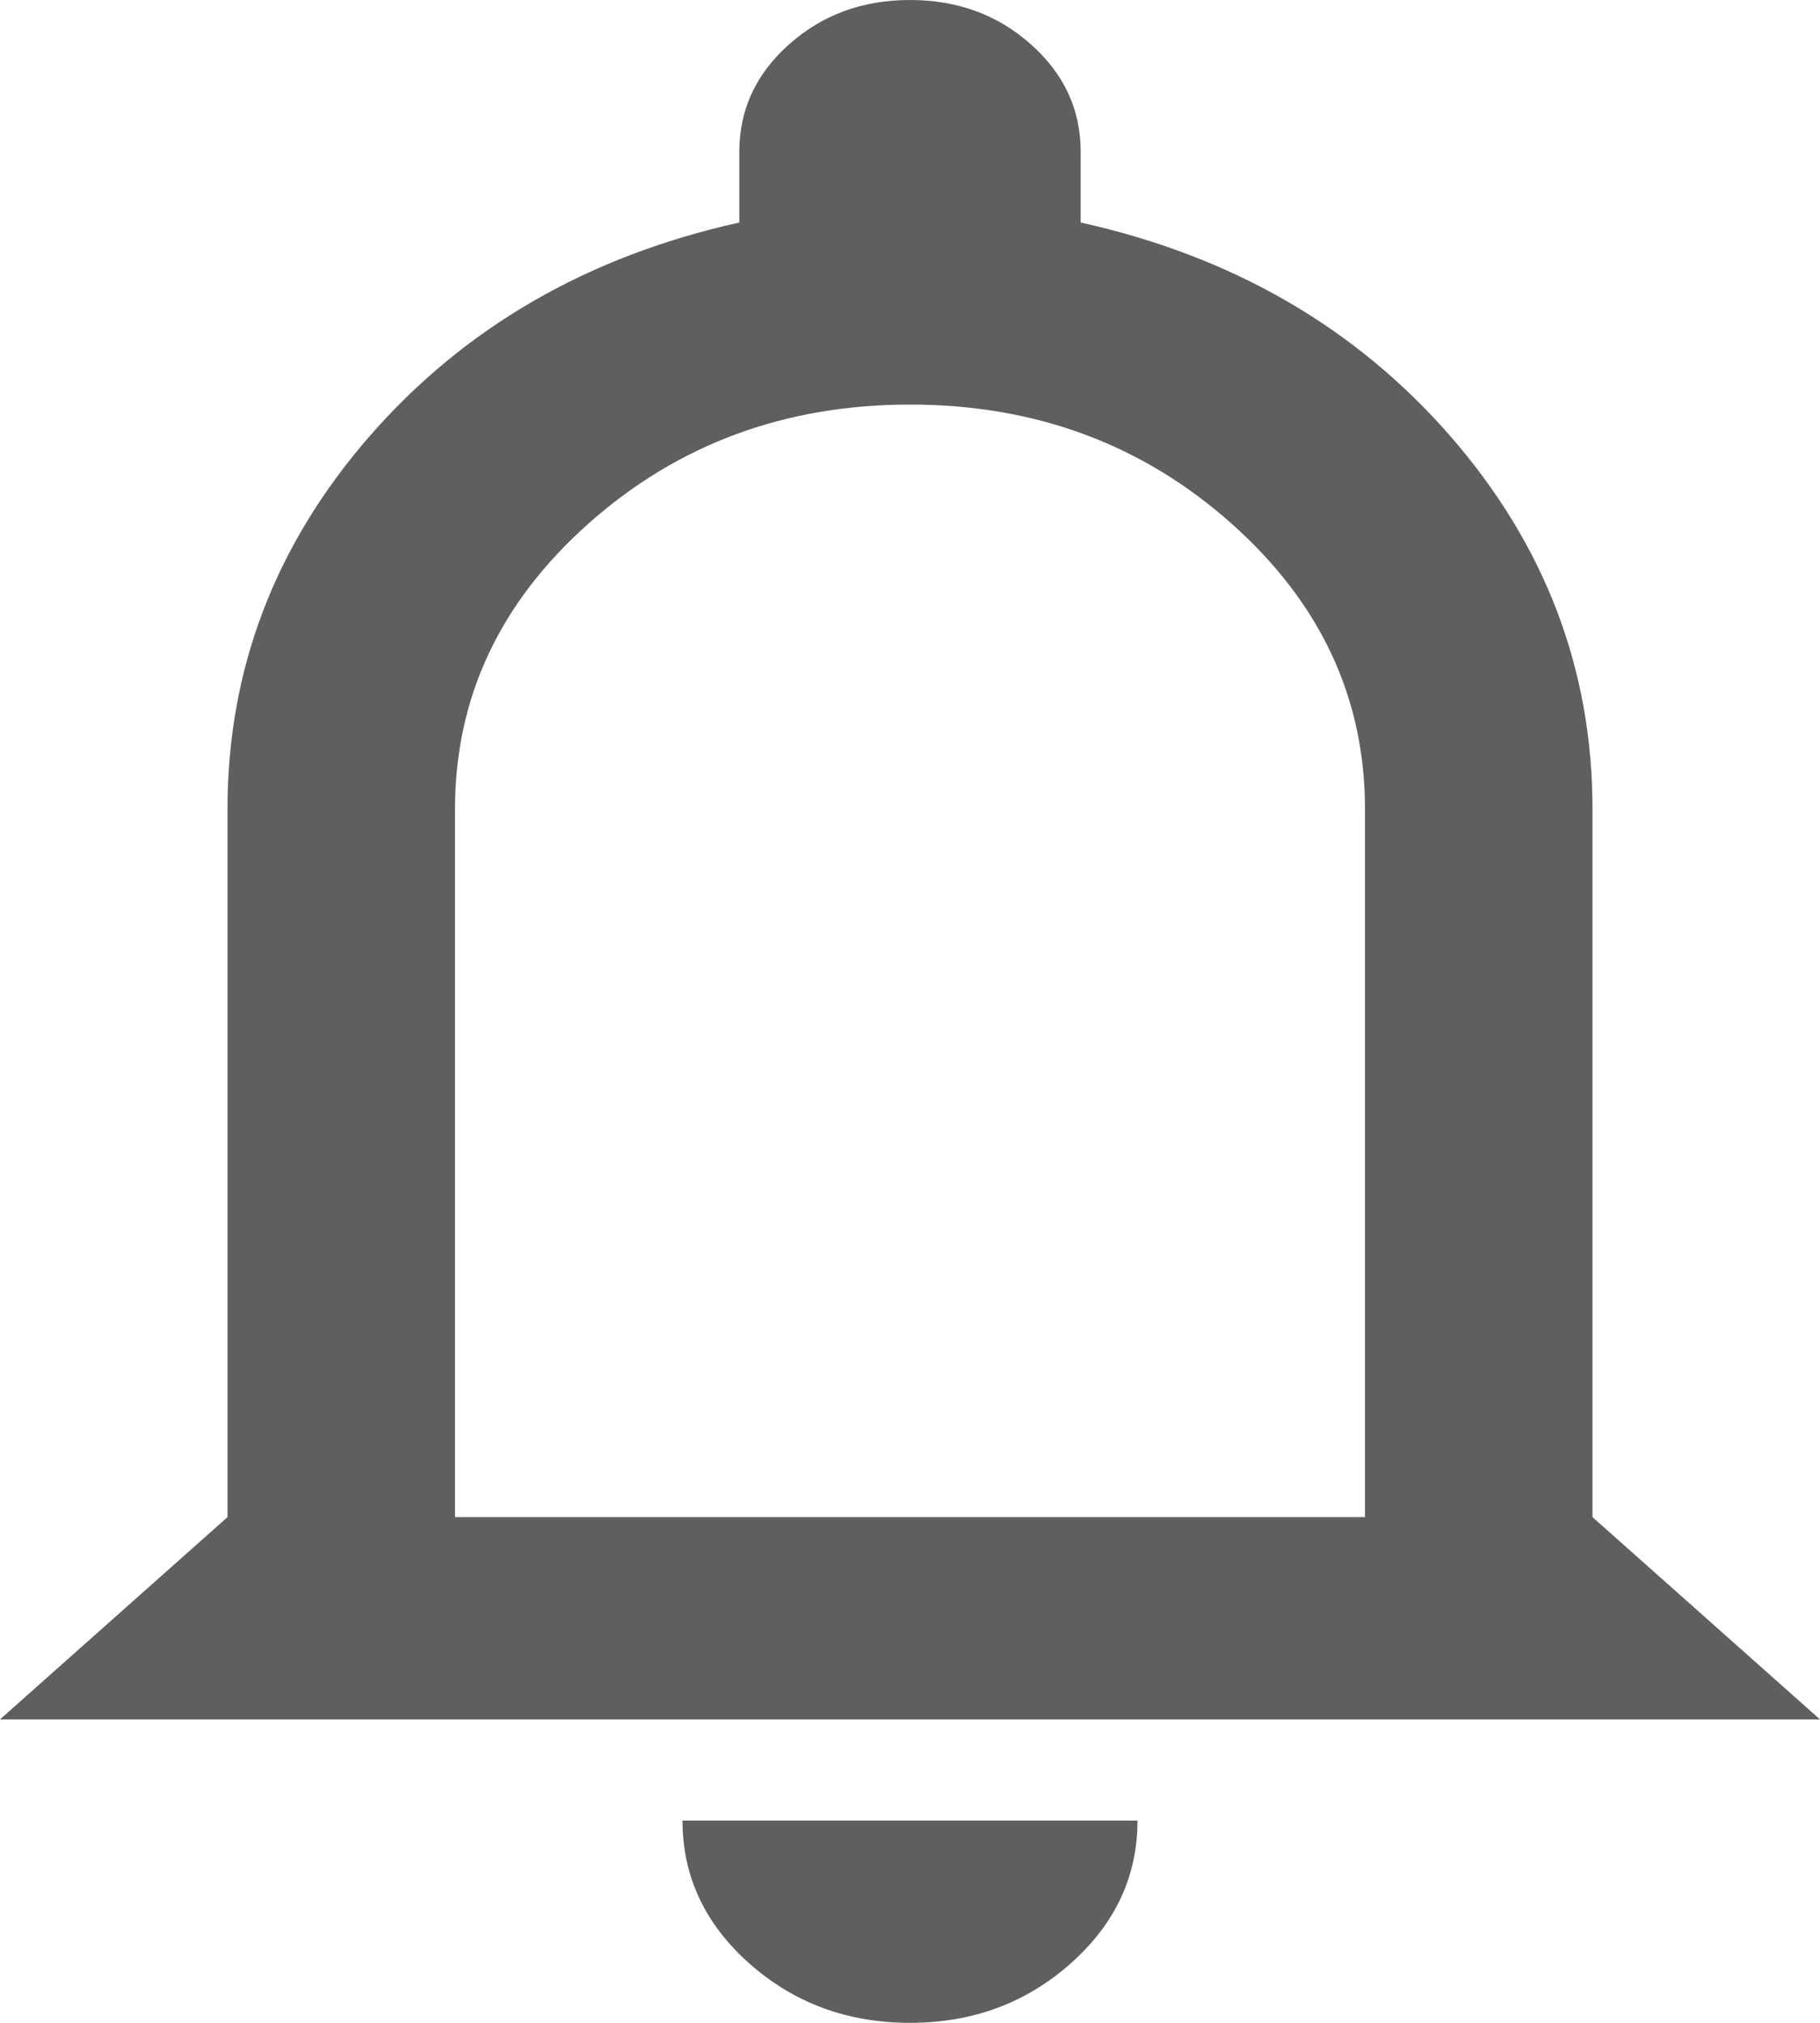 <svg width="18" height="20" viewBox="0 0 18 20" fill="none" xmlns="http://www.w3.org/2000/svg">
<path d="M0 17L2.25 15V8C2.25 6.617 2.719 5.388 3.656 4.312C4.594 3.237 5.812 2.533 7.312 2.2V1.5C7.312 1.083 7.477 0.729 7.805 0.438C8.133 0.146 8.531 0 9 0C9.469 0 9.867 0.146 10.195 0.438C10.523 0.729 10.688 1.083 10.688 1.5V2.2C12.188 2.533 13.406 3.237 14.344 4.312C15.281 5.388 15.75 6.617 15.75 8V15L18 17H0ZM9 20C8.381 20 7.852 19.804 7.411 19.413C6.97 19.021 6.75 18.55 6.75 18H11.25C11.25 18.55 11.03 19.021 10.589 19.413C10.148 19.804 9.619 20 9 20ZM4.5 15H13.5V8C13.5 6.9 13.059 5.958 12.178 5.175C11.297 4.392 10.238 4 9 4C7.763 4 6.703 4.392 5.822 5.175C4.941 5.958 4.5 6.9 4.5 8V15Z" fill="#5F5F5F"/>
</svg>
